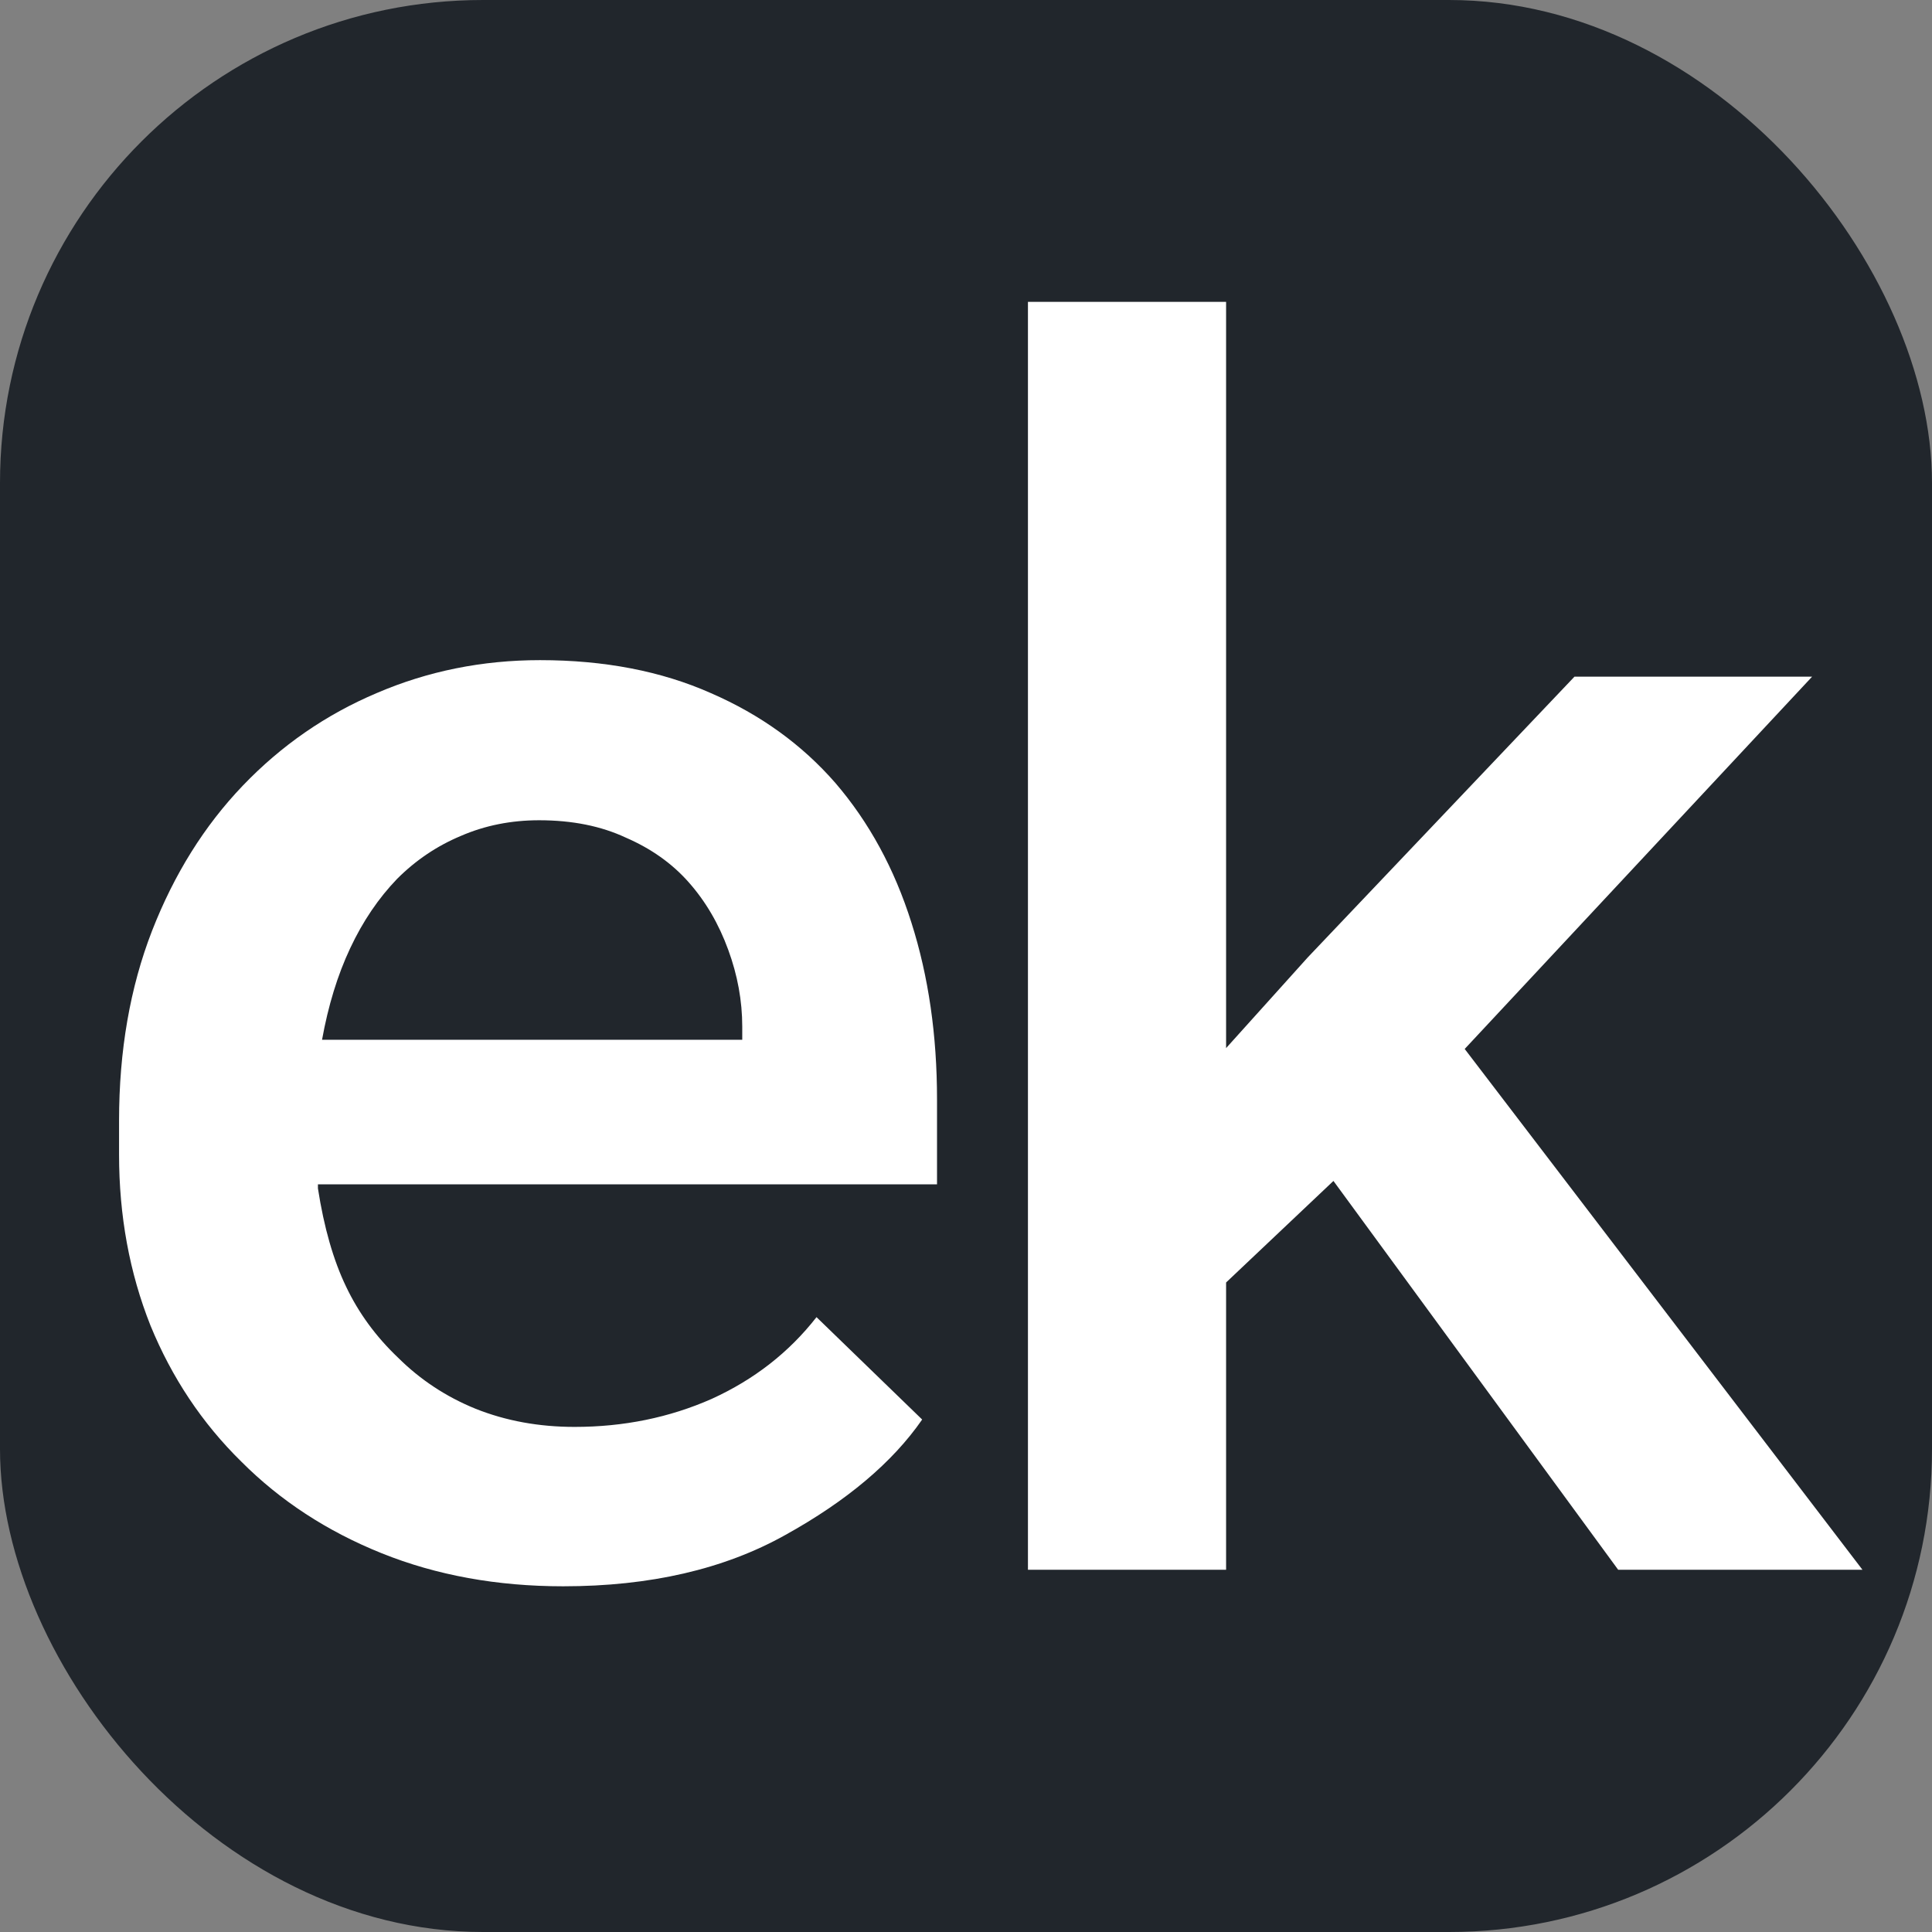 <svg width="16" height="16" viewBox="0 0 16 16" fill="none" xmlns="http://www.w3.org/2000/svg">
<rect x="0" y="0" width="16" height="16" fill="#808080" stroke="none"/>
<g clip-path="url(#clip0_21_6)">
<rect width="16" height="16" rx="4" fill="#21262C"/>
<path d="M4.664 13.137C5.384 13.137 5.997 12.995 6.502 12.713C7.013 12.43 7.391 12.111 7.637 11.756L6.762 10.908C6.534 11.2 6.245 11.425 5.894 11.585C5.543 11.74 5.165 11.817 4.759 11.817C4.463 11.817 4.19 11.767 3.939 11.667C3.693 11.567 3.479 11.425 3.296 11.243C3.114 11.07 2.97 10.874 2.866 10.655C2.761 10.437 2.683 10.165 2.633 9.842V9.808H7.76V9.104C7.76 8.575 7.69 8.087 7.548 7.641C7.407 7.194 7.197 6.809 6.919 6.485C6.641 6.166 6.297 5.918 5.887 5.74C5.477 5.558 5.005 5.467 4.472 5.467C3.994 5.467 3.542 5.558 3.119 5.74C2.699 5.918 2.33 6.173 2.011 6.506C1.692 6.839 1.442 7.24 1.259 7.709C1.077 8.178 0.986 8.702 0.986 9.281V9.562C0.986 10.067 1.072 10.539 1.246 10.977C1.423 11.409 1.674 11.786 1.998 12.104C2.321 12.428 2.708 12.681 3.16 12.863C3.615 13.046 4.117 13.137 4.664 13.137ZM4.465 6.793C4.739 6.793 4.978 6.841 5.183 6.937C5.393 7.028 5.566 7.151 5.703 7.306C5.844 7.465 5.953 7.652 6.031 7.866C6.108 8.076 6.147 8.288 6.147 8.502V8.611H2.667C2.718 8.329 2.795 8.076 2.9 7.853C3.005 7.629 3.135 7.438 3.289 7.278C3.444 7.123 3.62 7.005 3.816 6.923C4.016 6.836 4.233 6.793 4.465 6.793ZM11.043 9.78L13.401 13H15.424L12.13 8.687L15.007 5.604H13.039L10.831 7.928L10.154 8.68V2.5H8.513V13H10.154V10.621L11.043 9.78Z" fill="white"/>
</g>
<defs>
<clipPath id="clip0_21_6">
<rect width="16" height="16" rx="4" fill="white"/>
</clipPath>
</defs>
</svg>
